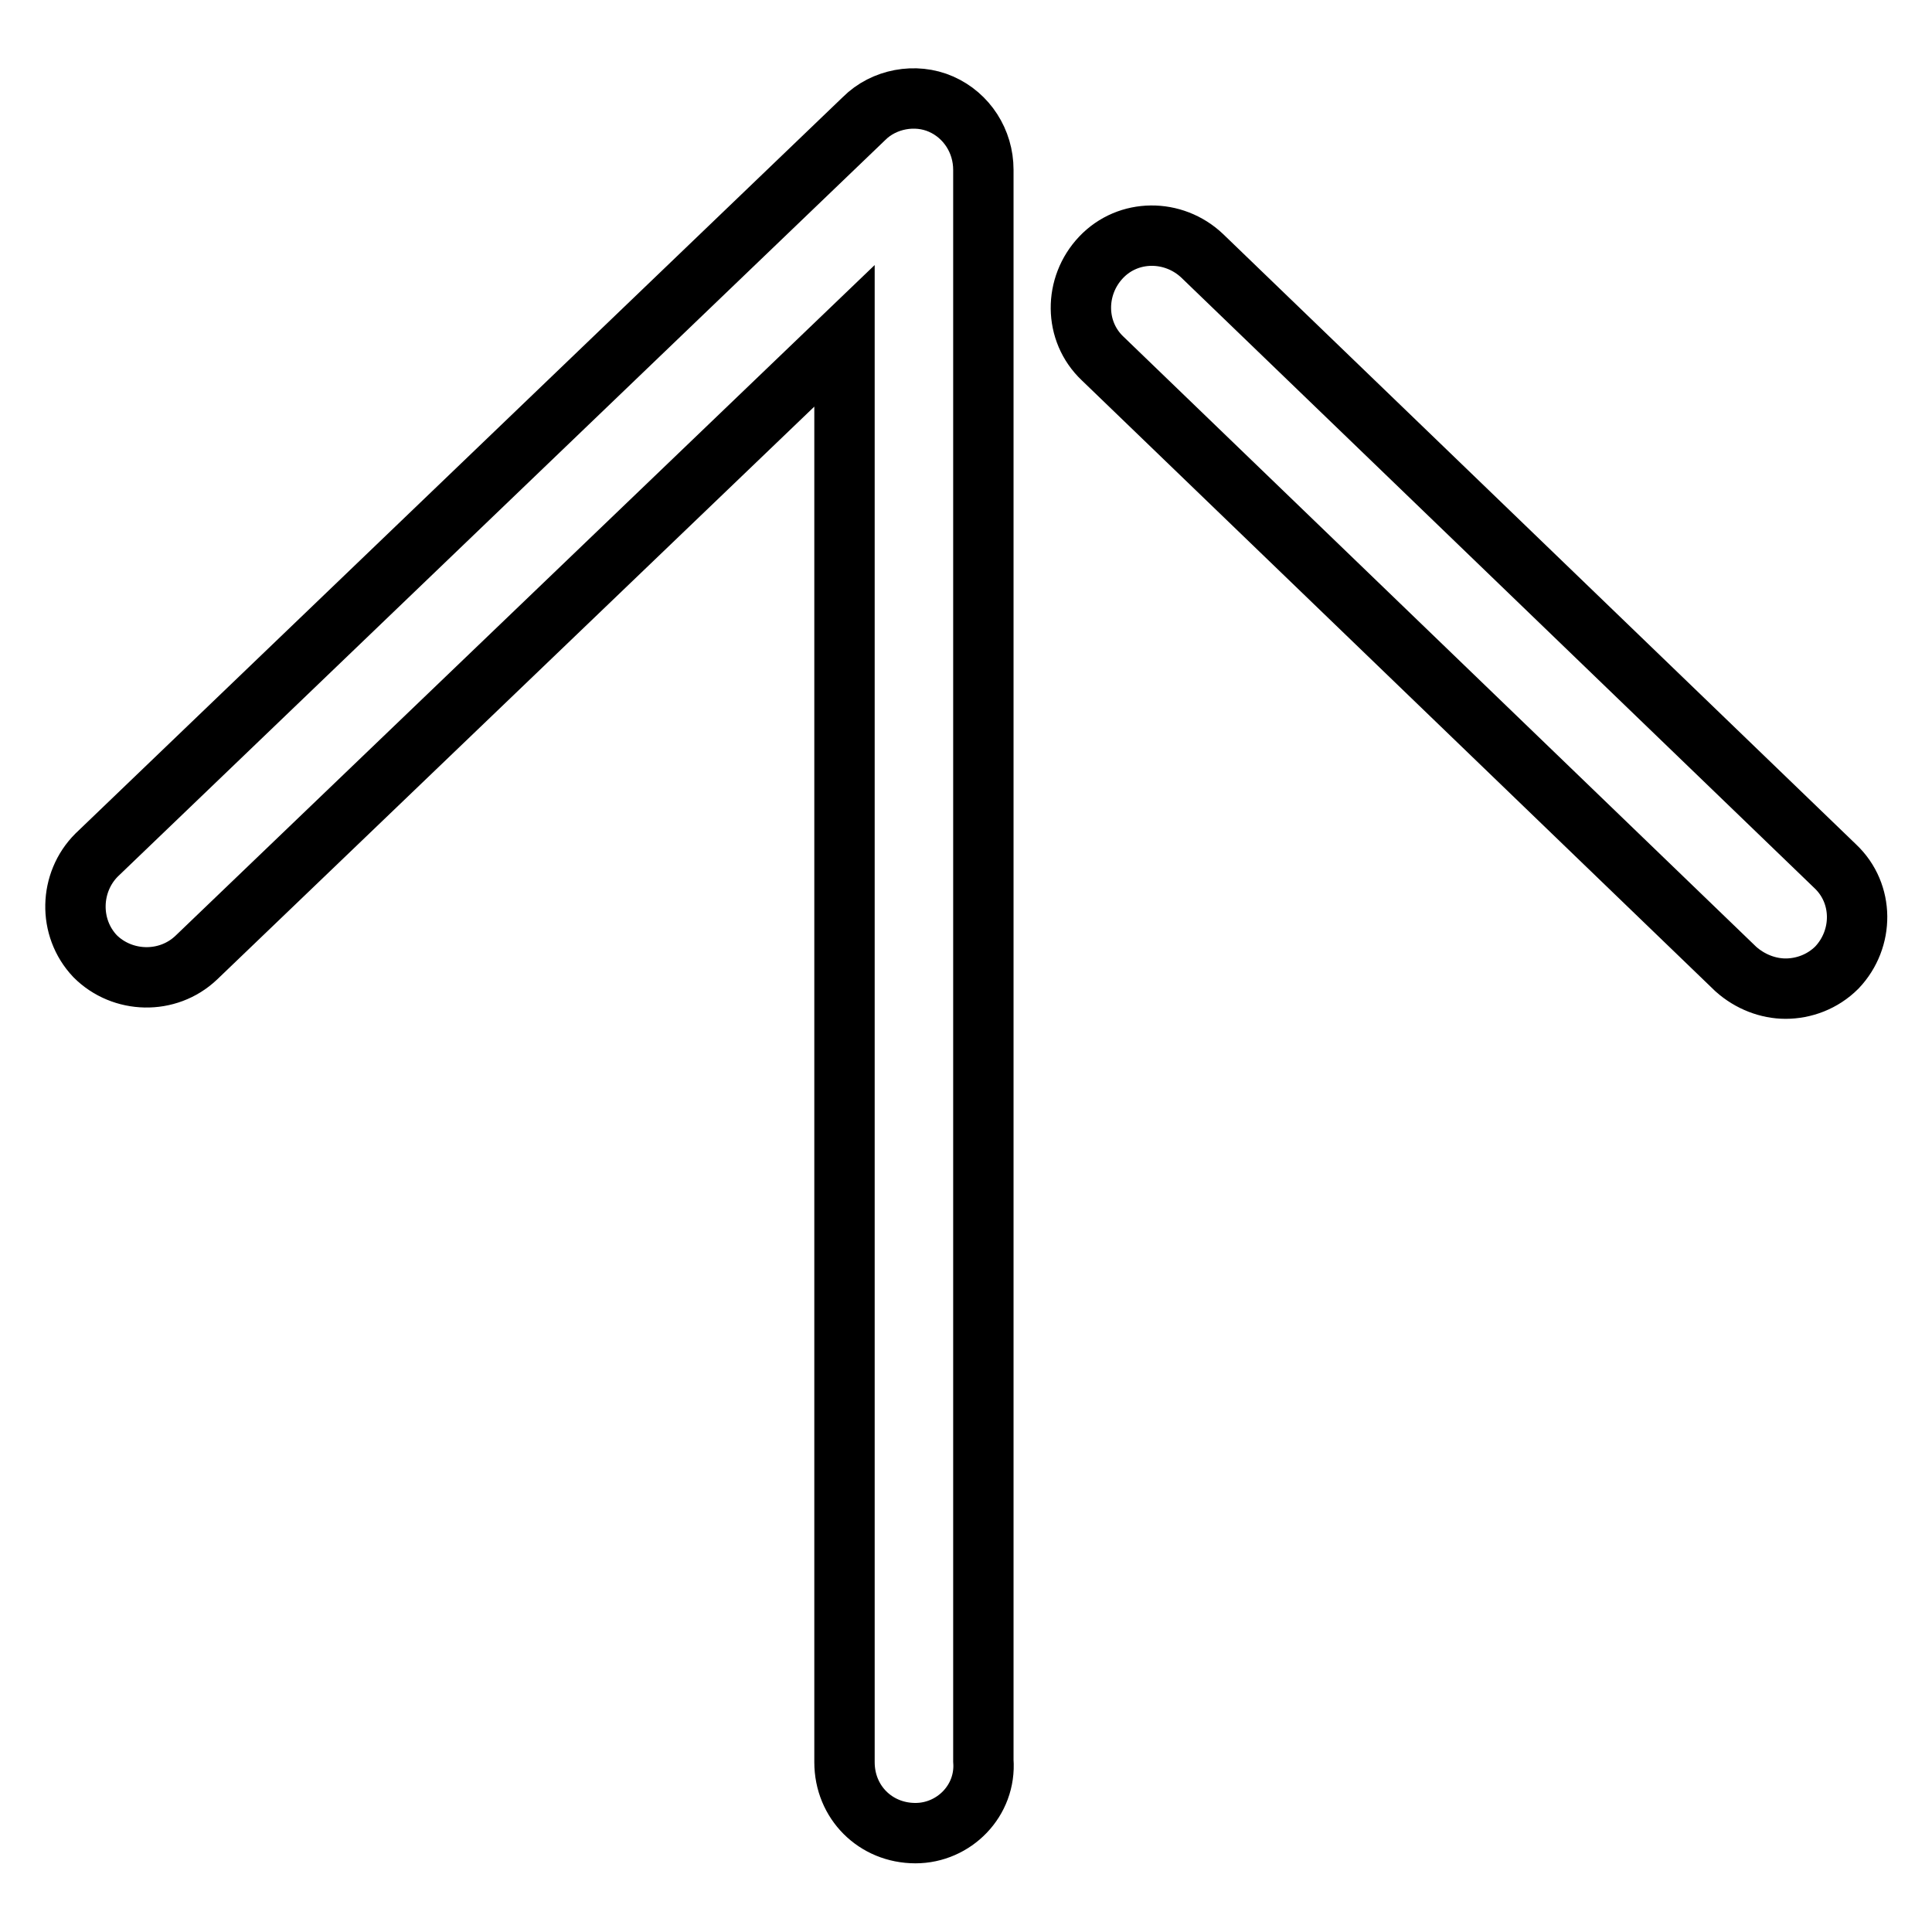 <?xml version="1.0" encoding="utf-8"?>
<!-- Svg Vector Icons : http://www.onlinewebfonts.com/icon -->
<!DOCTYPE svg PUBLIC "-//W3C//DTD SVG 1.1//EN" "http://www.w3.org/Graphics/SVG/1.1/DTD/svg11.dtd">
<svg version="1.1" xmlns="http://www.w3.org/2000/svg" xmlns:xlink="http://www.w3.org/1999/xlink" x="0px" y="0px" viewBox="0 0 256 256" enable-background="new 0 0 256 256" xml:space="preserve">
<g> <path stroke-width="8" fill-opacity="0" stroke="#000000"  d="M121.3,242.9c-5.3,0-9.4-4.1-9.4-9.4v-189l-85.9,82.4c-3.8,3.6-9.8,3.4-13.4-0.2c-3.6-3.8-3.4-9.8,0.2-13.4 l101.7-97.6c2.6-2.6,6.8-3.4,10.2-1.9c3.4,1.5,5.6,4.9,5.6,8.7v210.8C130.7,238.6,126.4,242.9,121.3,242.9z M236.6,131 c-2.3,0-4.7-0.9-6.6-2.6l-83.9-80.9c-3.8-3.6-3.8-9.6-0.2-13.4c3.6-3.8,9.6-3.8,13.4-0.2l83.9,80.9c3.8,3.6,3.8,9.6,0.2,13.4 C241.5,130.1,239,131,236.6,131L236.6,131z"/></g>
</svg>
